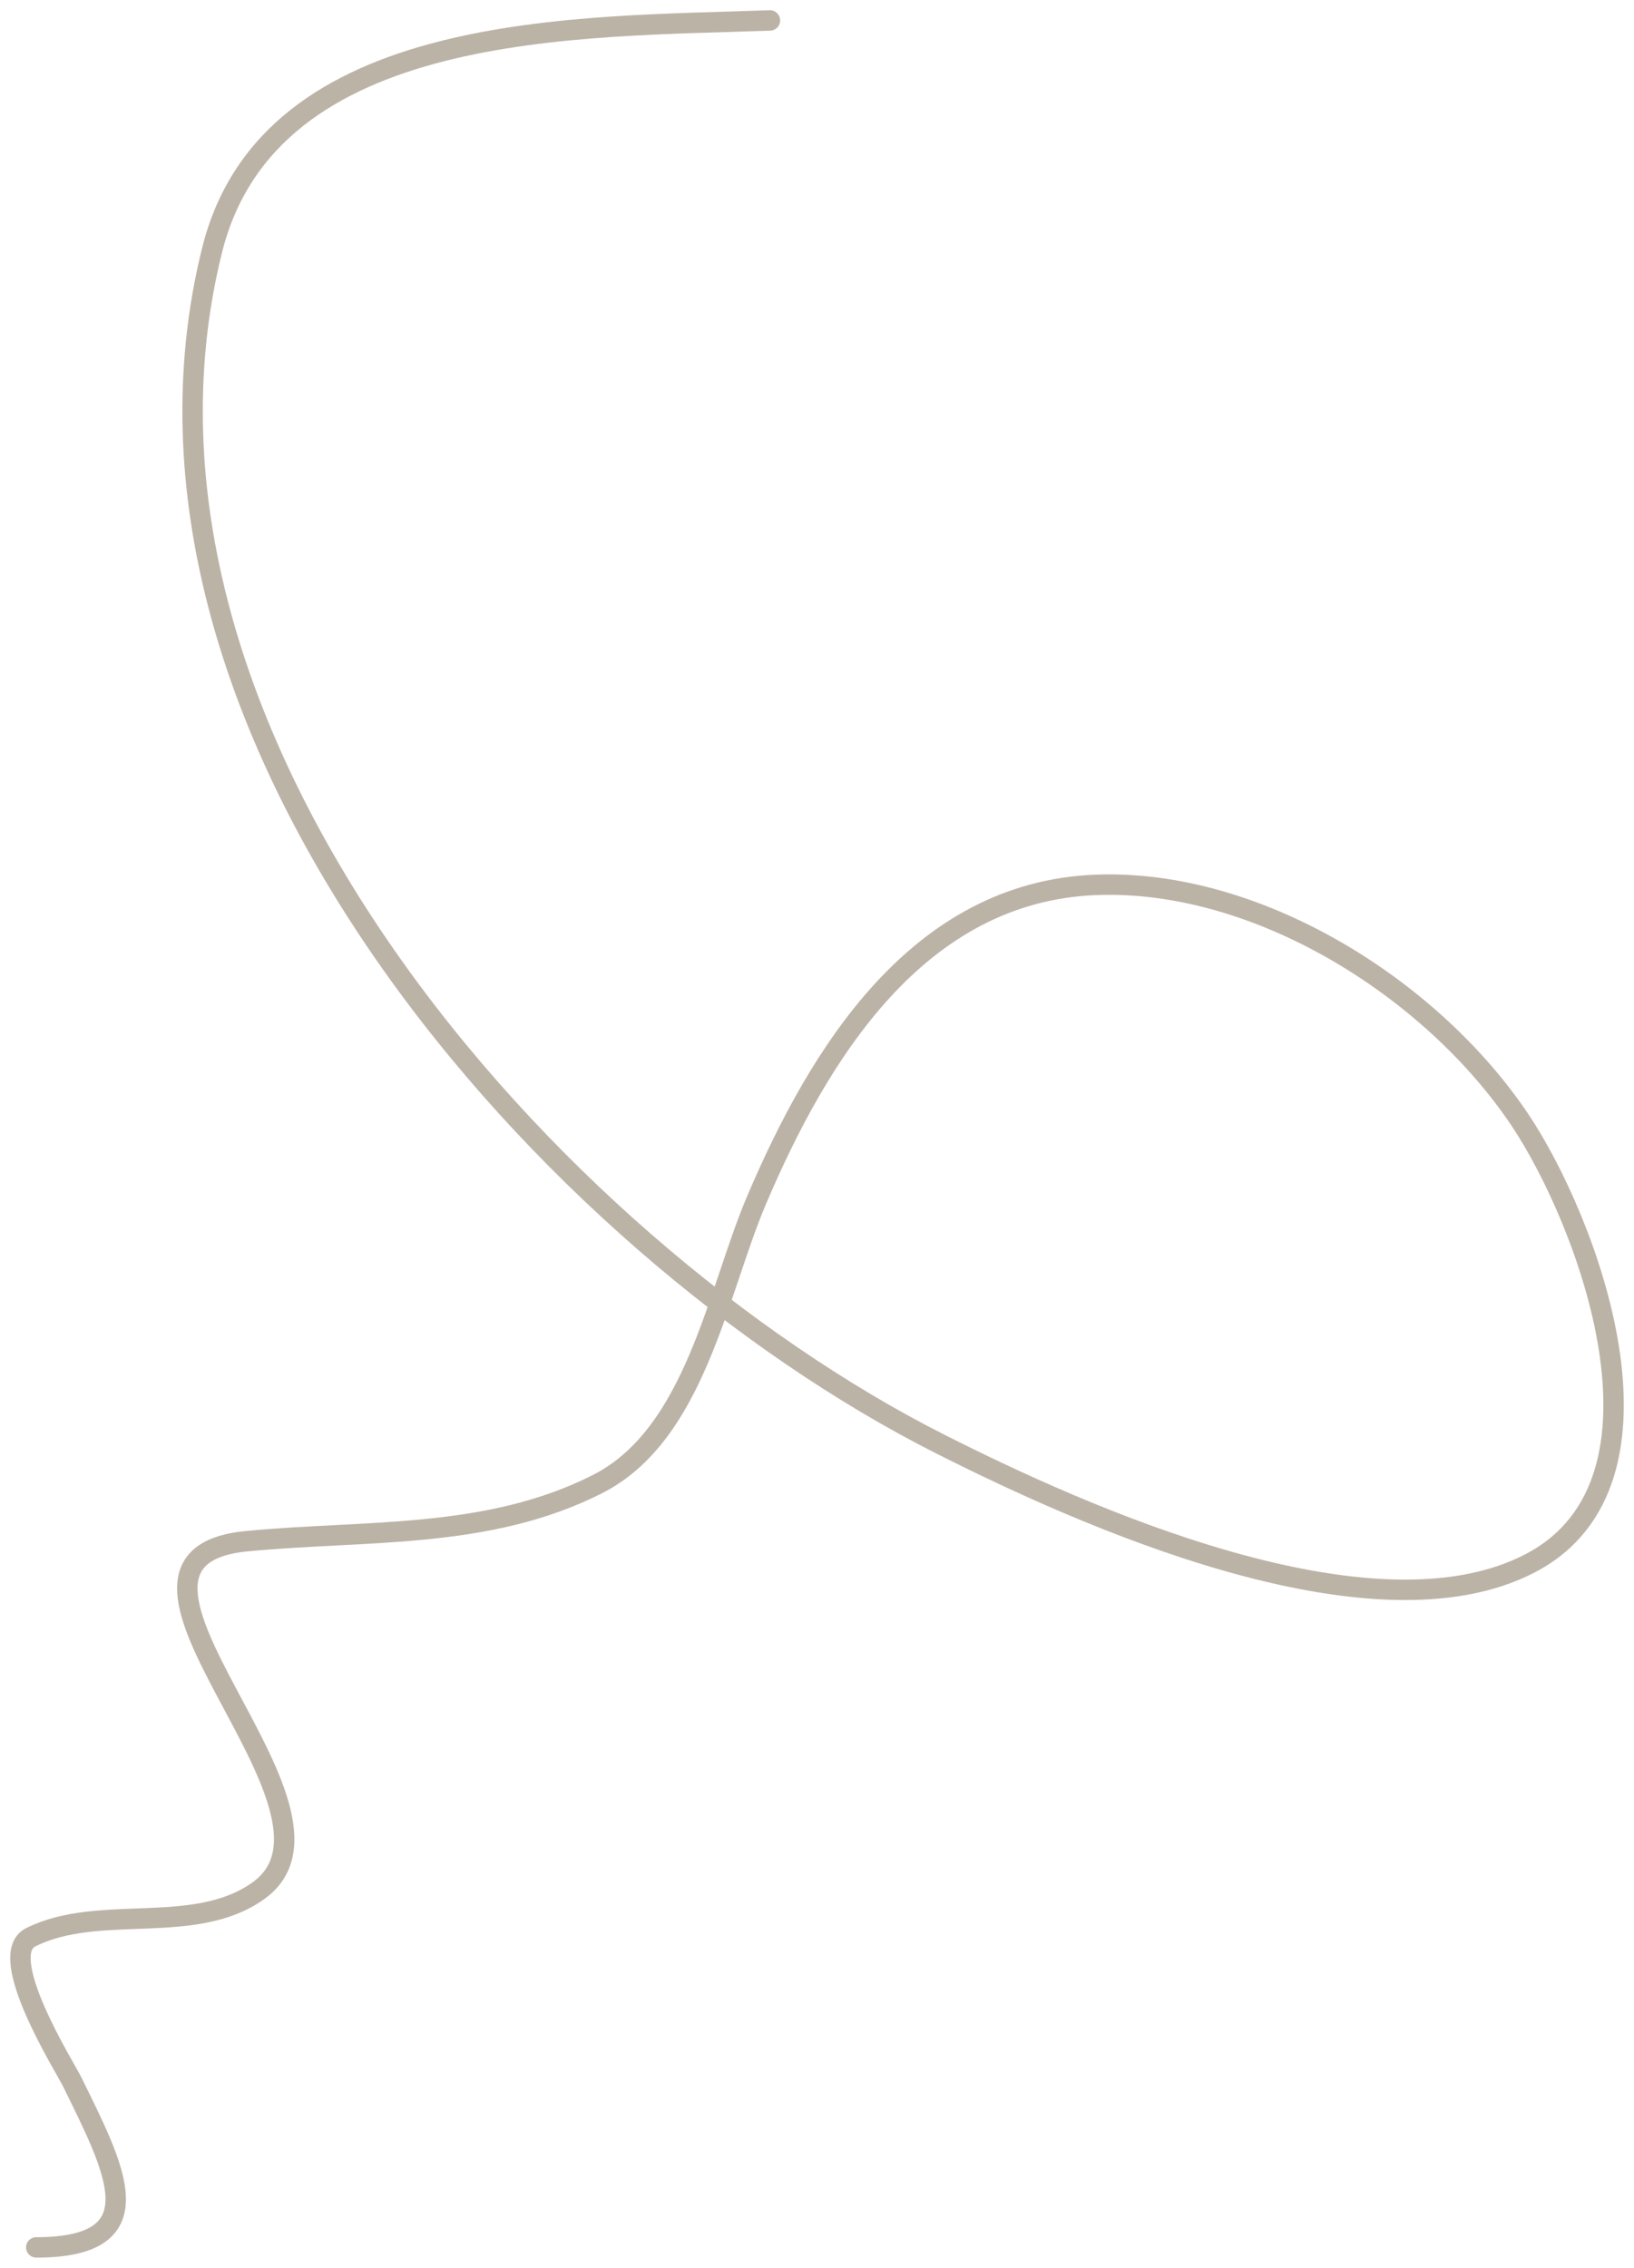 <?xml version="1.0" encoding="UTF-8"?> <svg xmlns="http://www.w3.org/2000/svg" width="80" height="111" viewBox="0 0 80 111" fill="none"> <path d="M37.696 1C28.475 1.343 13.199 0.929 10.383 12.246C4.513 35.843 26.87 60.997 46.031 70.678C52.848 74.122 67.145 80.599 74.948 76.498C82.57 72.492 77.7 59.703 74.4 54.792C70.088 48.375 61.574 43.007 53.661 43.31C44.936 43.644 40.084 51.579 37.031 58.764C35.117 63.268 34.039 70.218 29.244 72.644C23.855 75.372 17.851 74.874 12.066 75.436C3.151 76.303 18.189 88.579 12.653 92.541C9.515 94.786 4.84 93.144 1.501 94.822C-0.266 95.71 3.182 101.176 3.536 101.9C5.604 106.128 7.728 110 1.775 110" stroke="#BCB3A7" stroke-linecap="round"></path> </svg> 